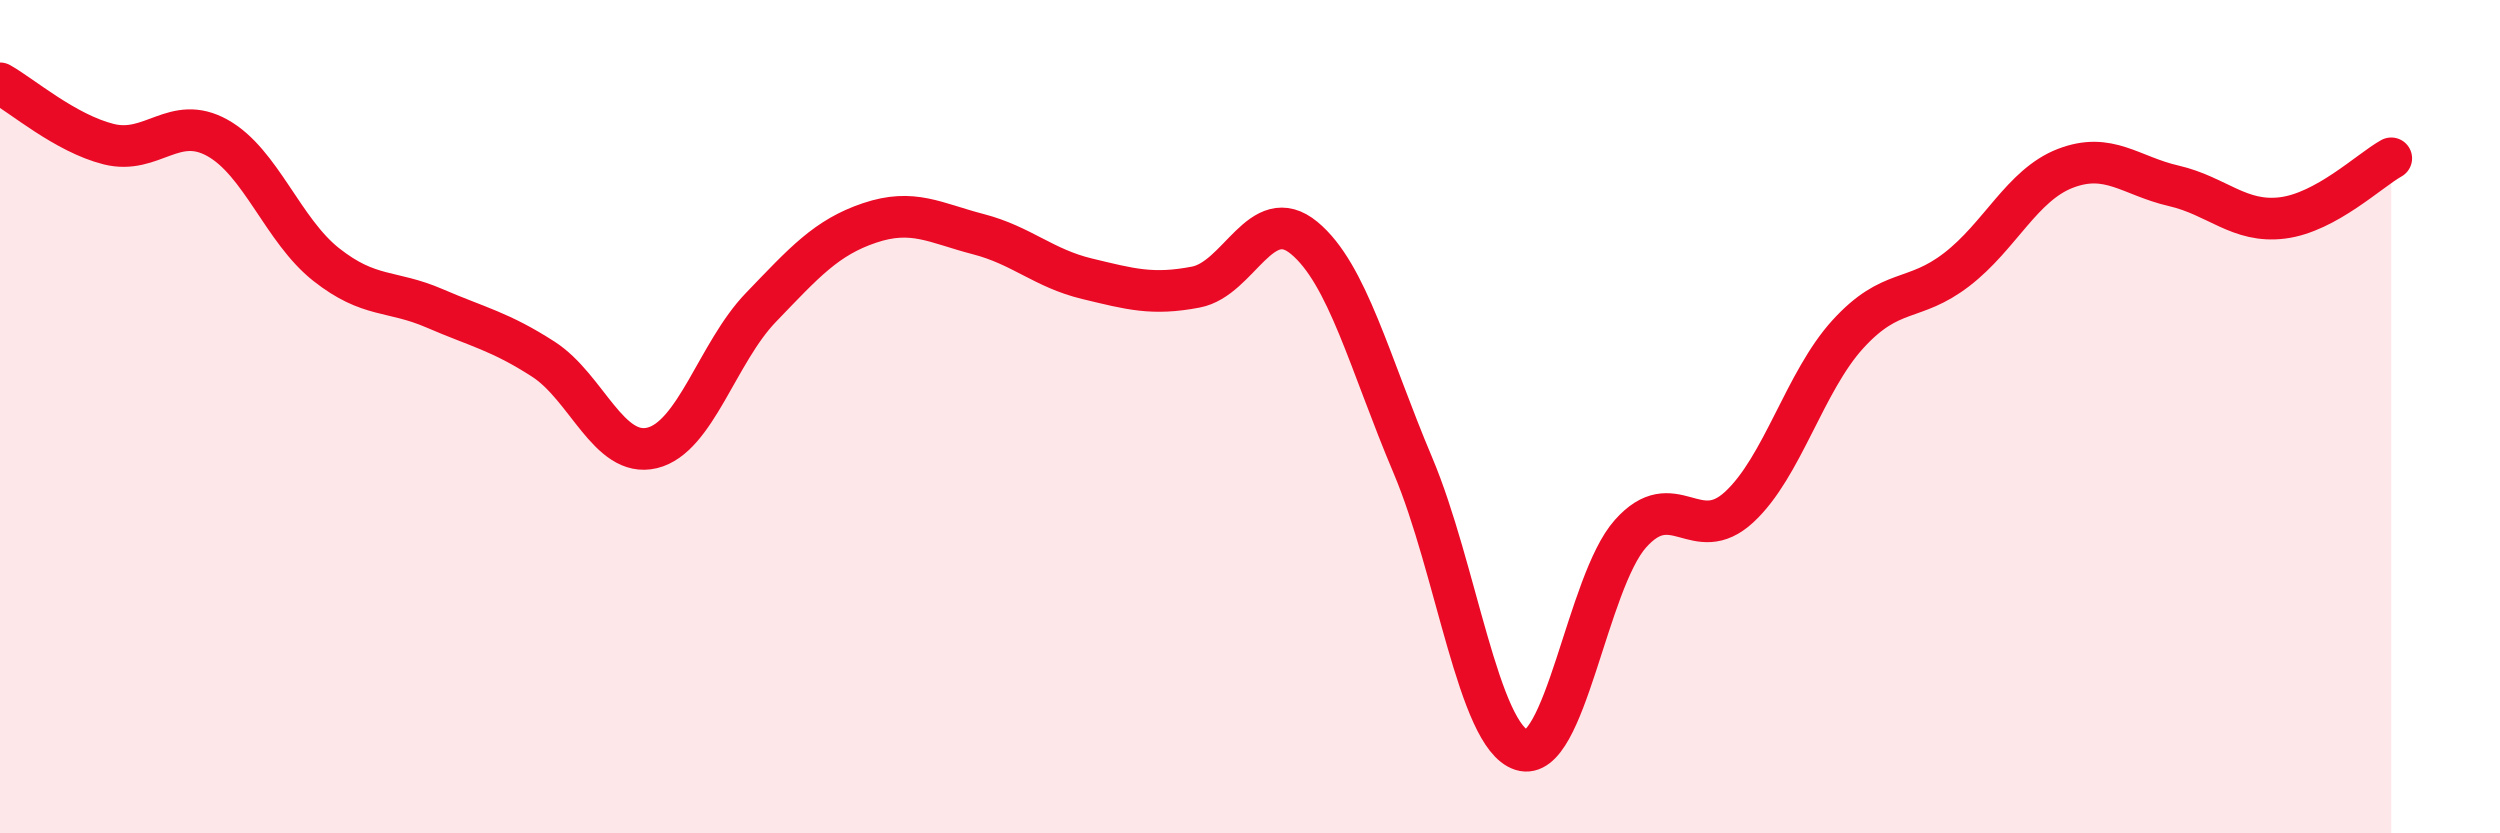 
    <svg width="60" height="20" viewBox="0 0 60 20" xmlns="http://www.w3.org/2000/svg">
      <path
        d="M 0,2 C 0.52,2.29 1.57,3.2 2.61,3.46 C 3.65,3.72 4.18,2.73 5.22,3.31 C 6.26,3.89 6.79,5.53 7.83,6.35 C 8.87,7.17 9.39,6.95 10.43,7.4 C 11.47,7.85 12,7.95 13.04,8.62 C 14.08,9.29 14.61,11 15.65,10.75 C 16.69,10.5 17.22,8.46 18.26,7.38 C 19.3,6.3 19.83,5.7 20.87,5.35 C 21.91,5 22.44,5.35 23.48,5.62 C 24.52,5.89 25.05,6.44 26.09,6.69 C 27.13,6.94 27.66,7.09 28.7,6.89 C 29.74,6.69 30.26,4.85 31.3,5.71 C 32.34,6.57 32.87,8.71 33.91,11.17 C 34.95,13.63 35.48,17.67 36.52,18 C 37.56,18.33 38.09,13.98 39.13,12.81 C 40.17,11.64 40.7,13.13 41.74,12.17 C 42.78,11.21 43.31,9.16 44.35,8.02 C 45.39,6.88 45.92,7.27 46.96,6.47 C 48,5.67 48.53,4.44 49.57,4.04 C 50.61,3.64 51.13,4.22 52.17,4.46 C 53.21,4.7 53.74,5.36 54.78,5.23 C 55.82,5.1 56.87,4.09 57.39,3.8L57.39 20L0 20Z"
        fill="#EB0A25"
        opacity="0.1"
        stroke-linecap="round"
        stroke-linejoin="round"
      />
      <path
        d="M 0,2 C 0.52,2.29 1.57,3.2 2.61,3.46 C 3.65,3.72 4.18,2.73 5.22,3.31 C 6.26,3.89 6.79,5.53 7.83,6.35 C 8.87,7.17 9.39,6.95 10.43,7.4 C 11.47,7.85 12,7.95 13.04,8.62 C 14.08,9.29 14.61,11 15.65,10.75 C 16.69,10.5 17.22,8.46 18.26,7.38 C 19.3,6.3 19.83,5.7 20.87,5.35 C 21.91,5 22.44,5.35 23.48,5.62 C 24.52,5.89 25.05,6.44 26.09,6.69 C 27.13,6.94 27.66,7.09 28.7,6.89 C 29.74,6.69 30.26,4.85 31.3,5.71 C 32.34,6.57 32.87,8.71 33.91,11.17 C 34.95,13.63 35.48,17.67 36.52,18 C 37.56,18.33 38.09,13.98 39.13,12.81 C 40.17,11.64 40.7,13.13 41.74,12.17 C 42.78,11.21 43.31,9.16 44.35,8.02 C 45.39,6.88 45.92,7.27 46.96,6.47 C 48,5.67 48.53,4.44 49.57,4.04 C 50.61,3.64 51.13,4.22 52.17,4.46 C 53.21,4.7 53.74,5.36 54.78,5.23 C 55.82,5.1 56.87,4.09 57.39,3.8"
        stroke="#EB0A25"
        stroke-width="1"
        fill="none"
        stroke-linecap="round"
        stroke-linejoin="round"
      />
    </svg>
  